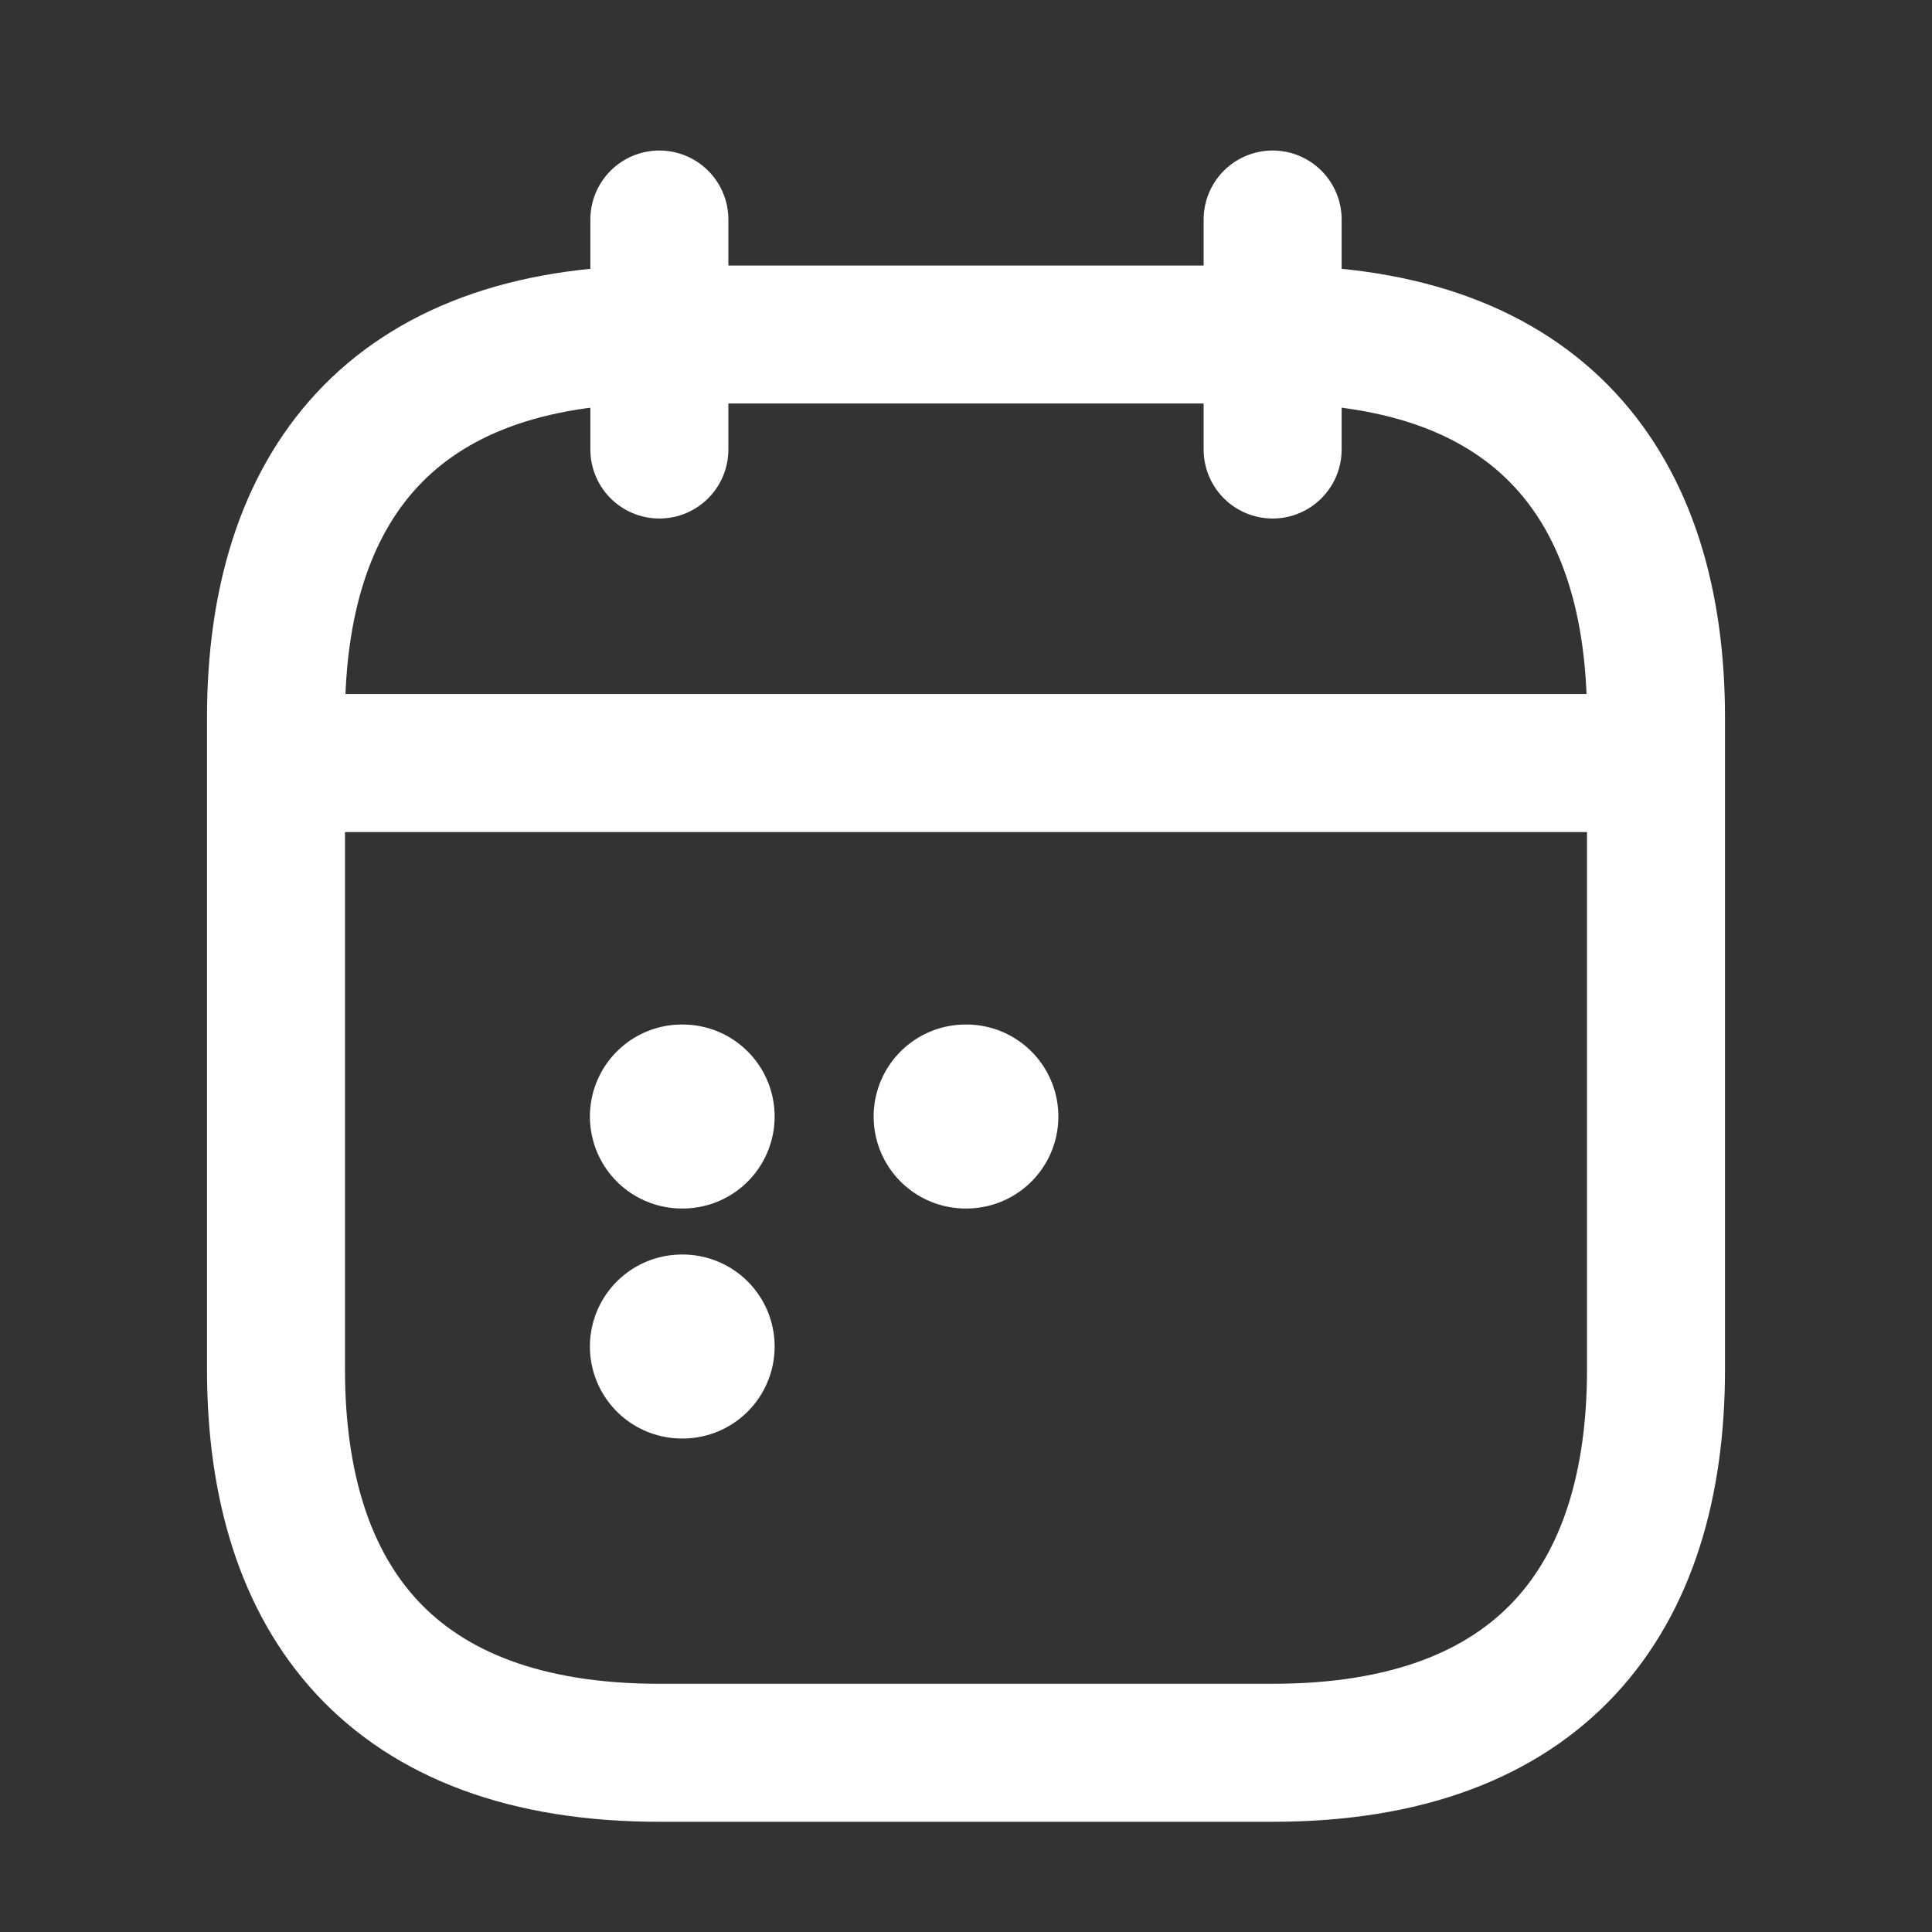 <svg width="21" height="21" viewBox="0 0 21 21" fill="none" xmlns="http://www.w3.org/2000/svg">
<rect x="0" y="0" width="21" height="21" fill="#333333" stroke="none"/>
<g clip-path="url(#clip0_6093_2996)">
<path d="M7.167 2.386V4.886" stroke="white" stroke-width="1.5" stroke-miterlimit="10" stroke-linecap="round" stroke-linejoin="round"/>
<path d="M13.833 2.386V4.886" stroke="white" stroke-width="1.5" stroke-miterlimit="10" stroke-linecap="round" stroke-linejoin="round"/>
<path d="M3.417 8.294H17.584" stroke="white" stroke-width="1.5" stroke-miterlimit="10" stroke-linecap="round" stroke-linejoin="round"/>
<path d="M18 7.802V14.886C18 17.386 16.75 19.052 13.833 19.052H7.167C4.25 19.052 3 17.386 3 14.886V7.802C3 5.302 4.25 3.636 7.167 3.636H13.833C16.75 3.636 18 5.302 18 7.802Z" stroke="white" stroke-width="1.5" stroke-miterlimit="10" stroke-linecap="round" stroke-linejoin="round"/>
<path d="M10.496 12.136H10.504" stroke="white" stroke-width="2" stroke-linecap="round" stroke-linejoin="round"/>
<path d="M7.412 12.136H7.42" stroke="white" stroke-width="2" stroke-linecap="round" stroke-linejoin="round"/>
<path d="M7.412 14.636H7.42" stroke="white" stroke-width="2" stroke-linecap="round" stroke-linejoin="round"/>
</g>
<defs>
<clipPath id="clip0_6093_2996">
<rect width="20" height="20" fill="white" transform="translate(0.5 0.719)"/>
</clipPath>
</defs>
</svg>
